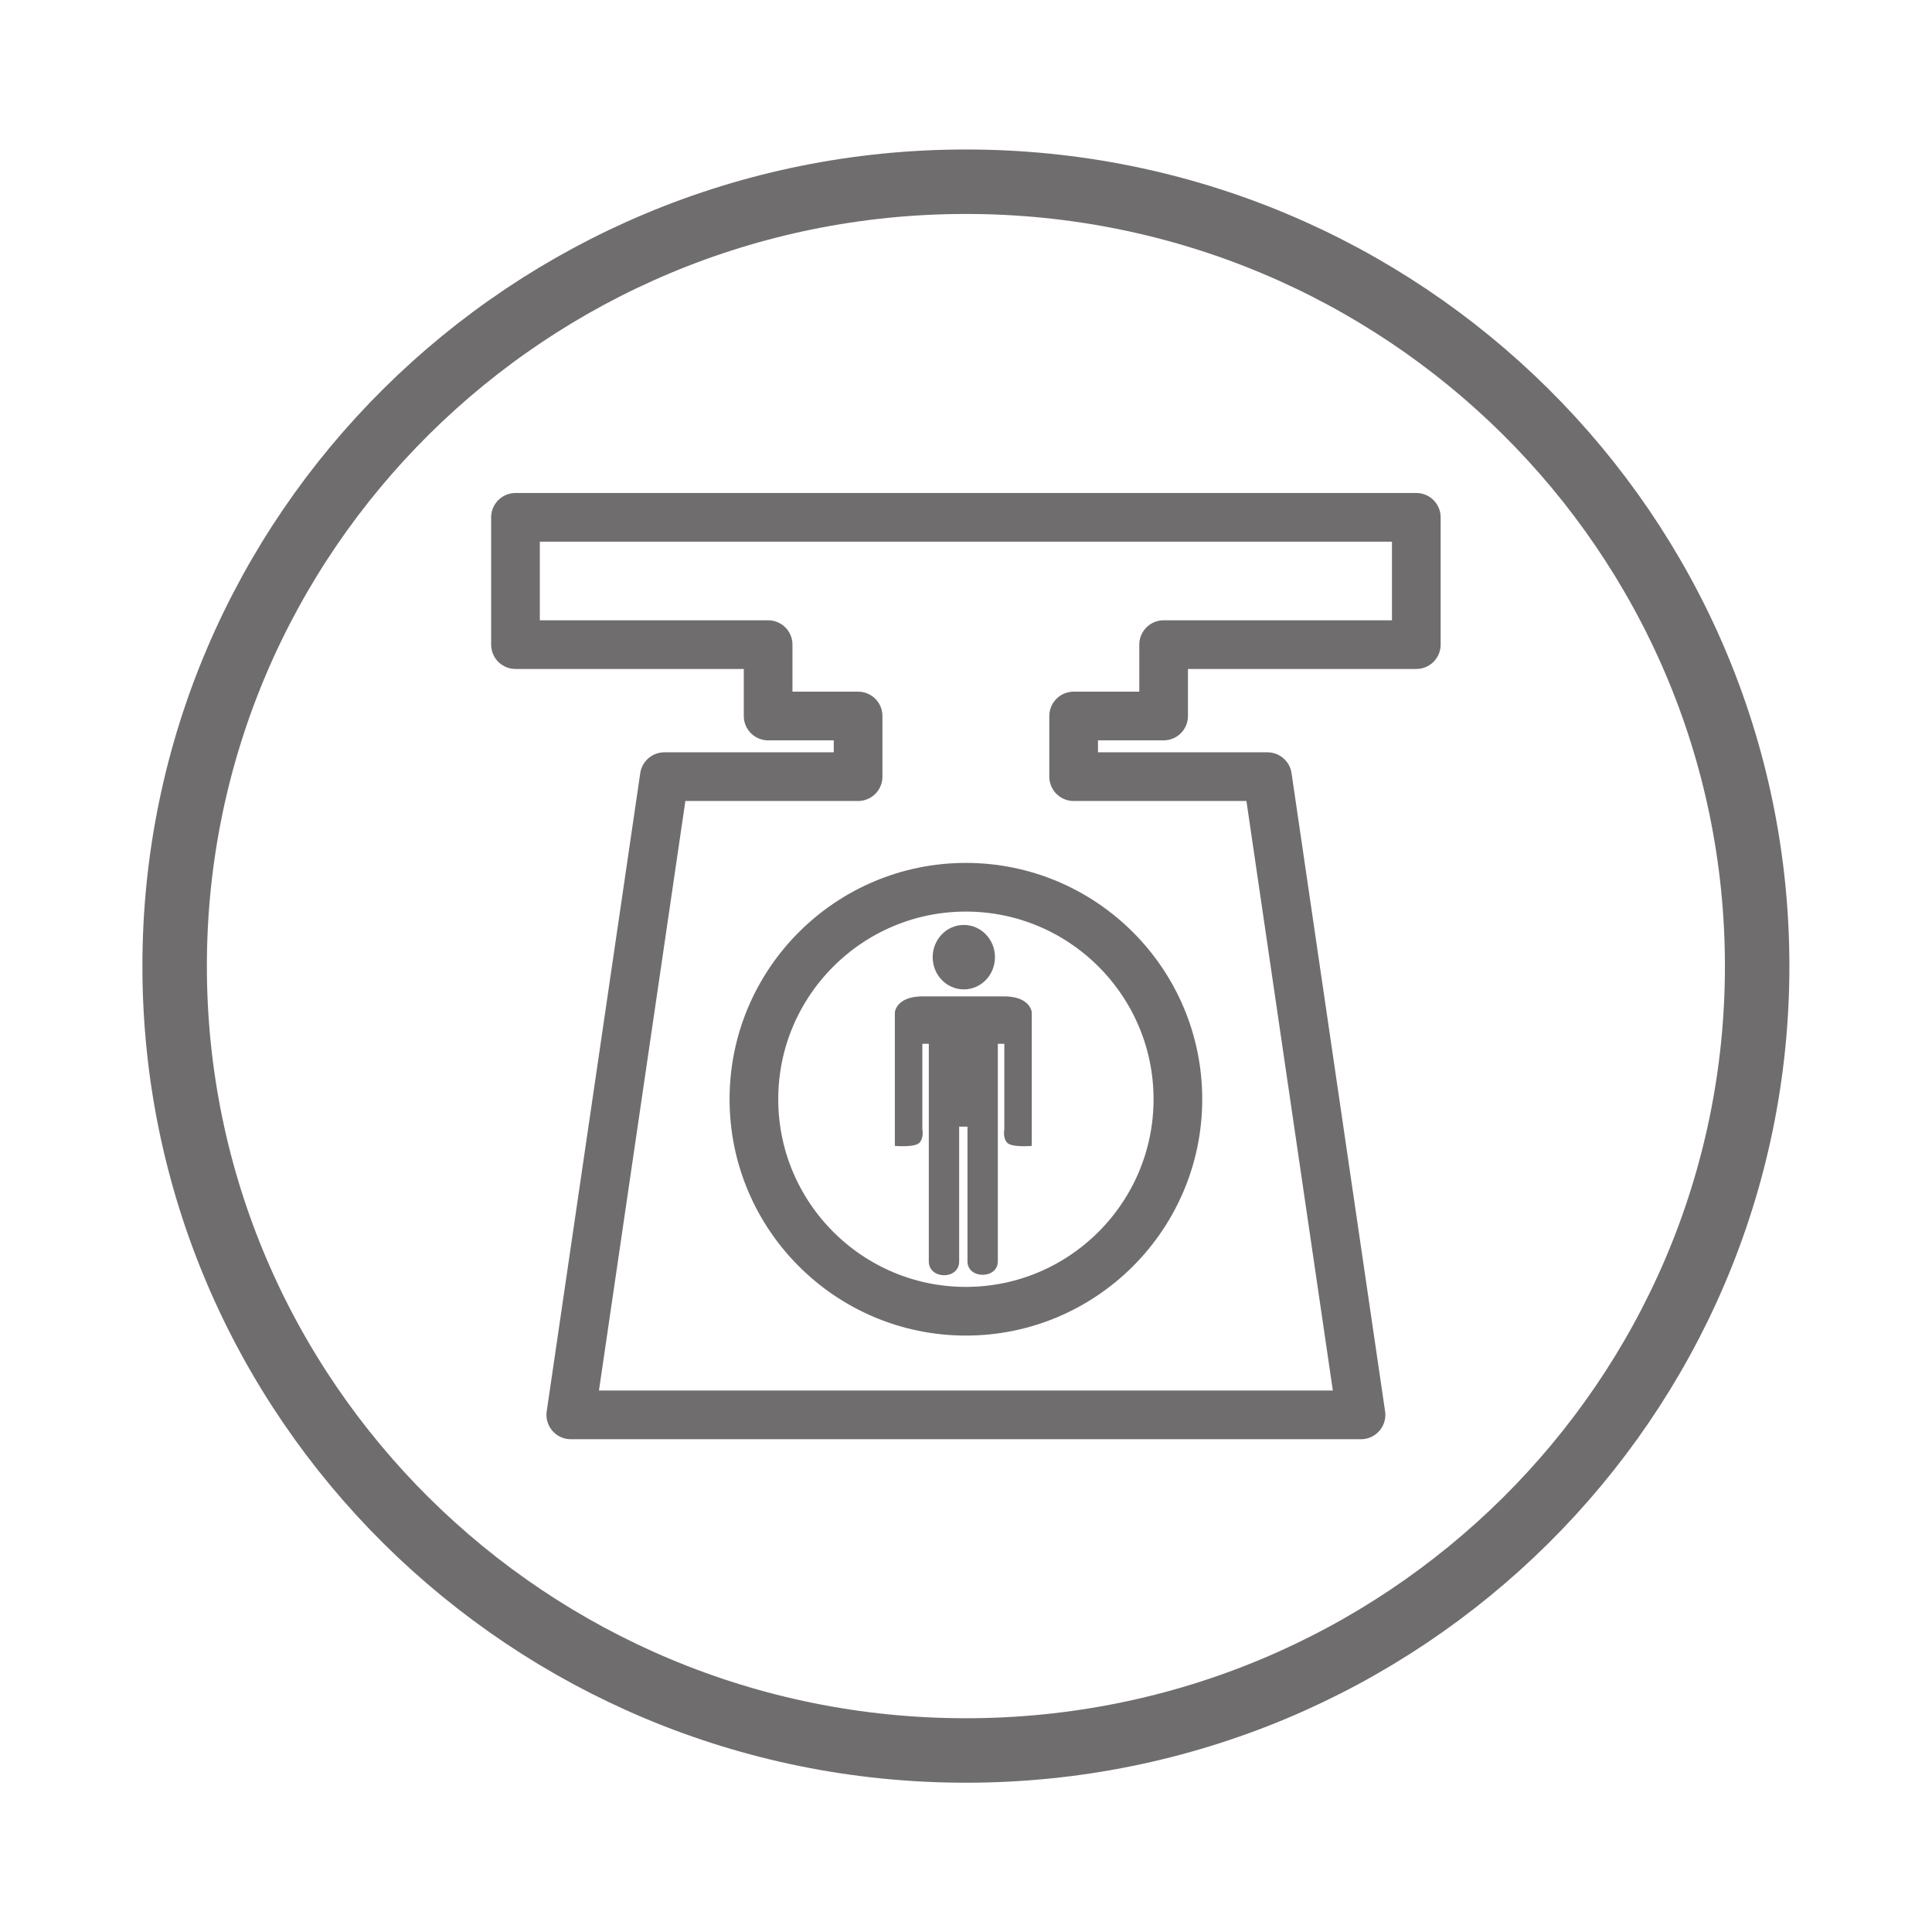 <?xml version="1.0" encoding="UTF-8" standalone="no"?>
<!-- Created with Inkscape (http://www.inkscape.org/) -->

<svg
   version="1.1"
   id="svg2"
   xml:space="preserve"
   viewBox="0 0 26.453 26.453"
   sodipodi:docname="petermann icons_12.eps"
   xmlns:inkscape="http://www.inkscape.org/namespaces/inkscape"
   xmlns:sodipodi="http://sodipodi.sourceforge.net/DTD/sodipodi-0.dtd"
   xmlns="http://www.w3.org/2000/svg"
   xmlns:svg="http://www.w3.org/2000/svg"><defs
     id="defs6" /><sodipodi:namedview
     id="namedview4"
     pagecolor="#ffffff"
     bordercolor="#666666"
     borderopacity="1.0"
     inkscape:pageshadow="2"
     inkscape:pageopacity="0.0"
     inkscape:pagecheckerboard="0" /><g
     id="g8"
     inkscape:groupmode="layer"
     inkscape:label="ink_ext_XXXXXX"
     transform="matrix(1.333,0,0,-1.333,0,26.453)"><g
       id="g10"
       transform="scale(0.1)"><path
         d="m 99.211,18.645 c 44.887,0 81.277,36.074 81.277,80.566 0,44.496 -36.39,80.57 -81.277,80.57 -44.887,0 -81.273,-36.074 -81.273,-80.57 0,-44.492 36.387,-80.566 81.273,-80.566 z"
         style="fill:none;stroke:#706d6e;stroke-width:6.622;stroke-linecap:butt;stroke-linejoin:miter;stroke-miterlimit:4;stroke-dasharray:none;stroke-opacity:1"
         id="path12" /><path
         d="m 119.523,124.902 v 7.332 h 25.954 v 13.075 H 52.949 v -13.075 h 25.949 v -7.332 h 9.242 v -6.23 H 68.238 L 58.629,53.117 h 81.168 l -9.609,65.555 h -19.907 v 6.23 z m 1.465,-39.363 c 0,-12.008 -9.769,-21.777 -21.777,-21.777 -12.008,0 -21.773,9.77 -21.773,21.777 0,12.008 9.766,21.774 21.773,21.774 12.008,0 21.777,-9.766 21.777,-21.774 z"
         style="fill:none;stroke:#706d6e;stroke-width:5;stroke-linecap:butt;stroke-linejoin:round;stroke-miterlimit:10;stroke-dasharray:none;stroke-opacity:1"
         id="path14" /><path
         d="m 99.465,96.102 h 3.89 c 2.512,-0.098 2.625,-1.637 2.625,-1.637 V 80.746 c 0,0 -2.085,-0.191 -2.542,0.34 -0.458,0.527 -0.278,1.363 -0.278,1.363 v 8.781 h -0.668 c 0,0 0,-18.152 0,-22.352 0,-1.832 -3.117,-1.832 -3.117,0 0,2.426 0,13.844 0,13.844 h -0.25 -0.355 -0.25 c 0,0 0,-11.062 0,-13.844 0,-1.914 -3.117,-1.871 -3.117,0 0,3.965 0,22.352 0,22.352 h -0.664 v -8.781 c 0,0 0.18,-0.836 -0.281,-1.363 -0.453,-0.531 -2.543,-0.34 -2.543,-0.34 v 13.719 c 0,0 0.113,1.539 2.625,1.637 h 3.891 1.035"
         style="fill:#706d6e;fill-opacity:1;fill-rule:nonzero;stroke:none"
         id="path16" /><path
         d="m 95.801,100.129 c 0,1.828 1.434,3.312 3.199,3.312 1.766,0 3.199,-1.484 3.199,-3.312 0,-1.828 -1.433,-3.309 -3.199,-3.309 -1.766,0 -3.199,1.48 -3.199,3.309"
         style="fill:#706d6e;fill-opacity:1;fill-rule:nonzero;stroke:none"
         id="path18" /></g></g></svg>
